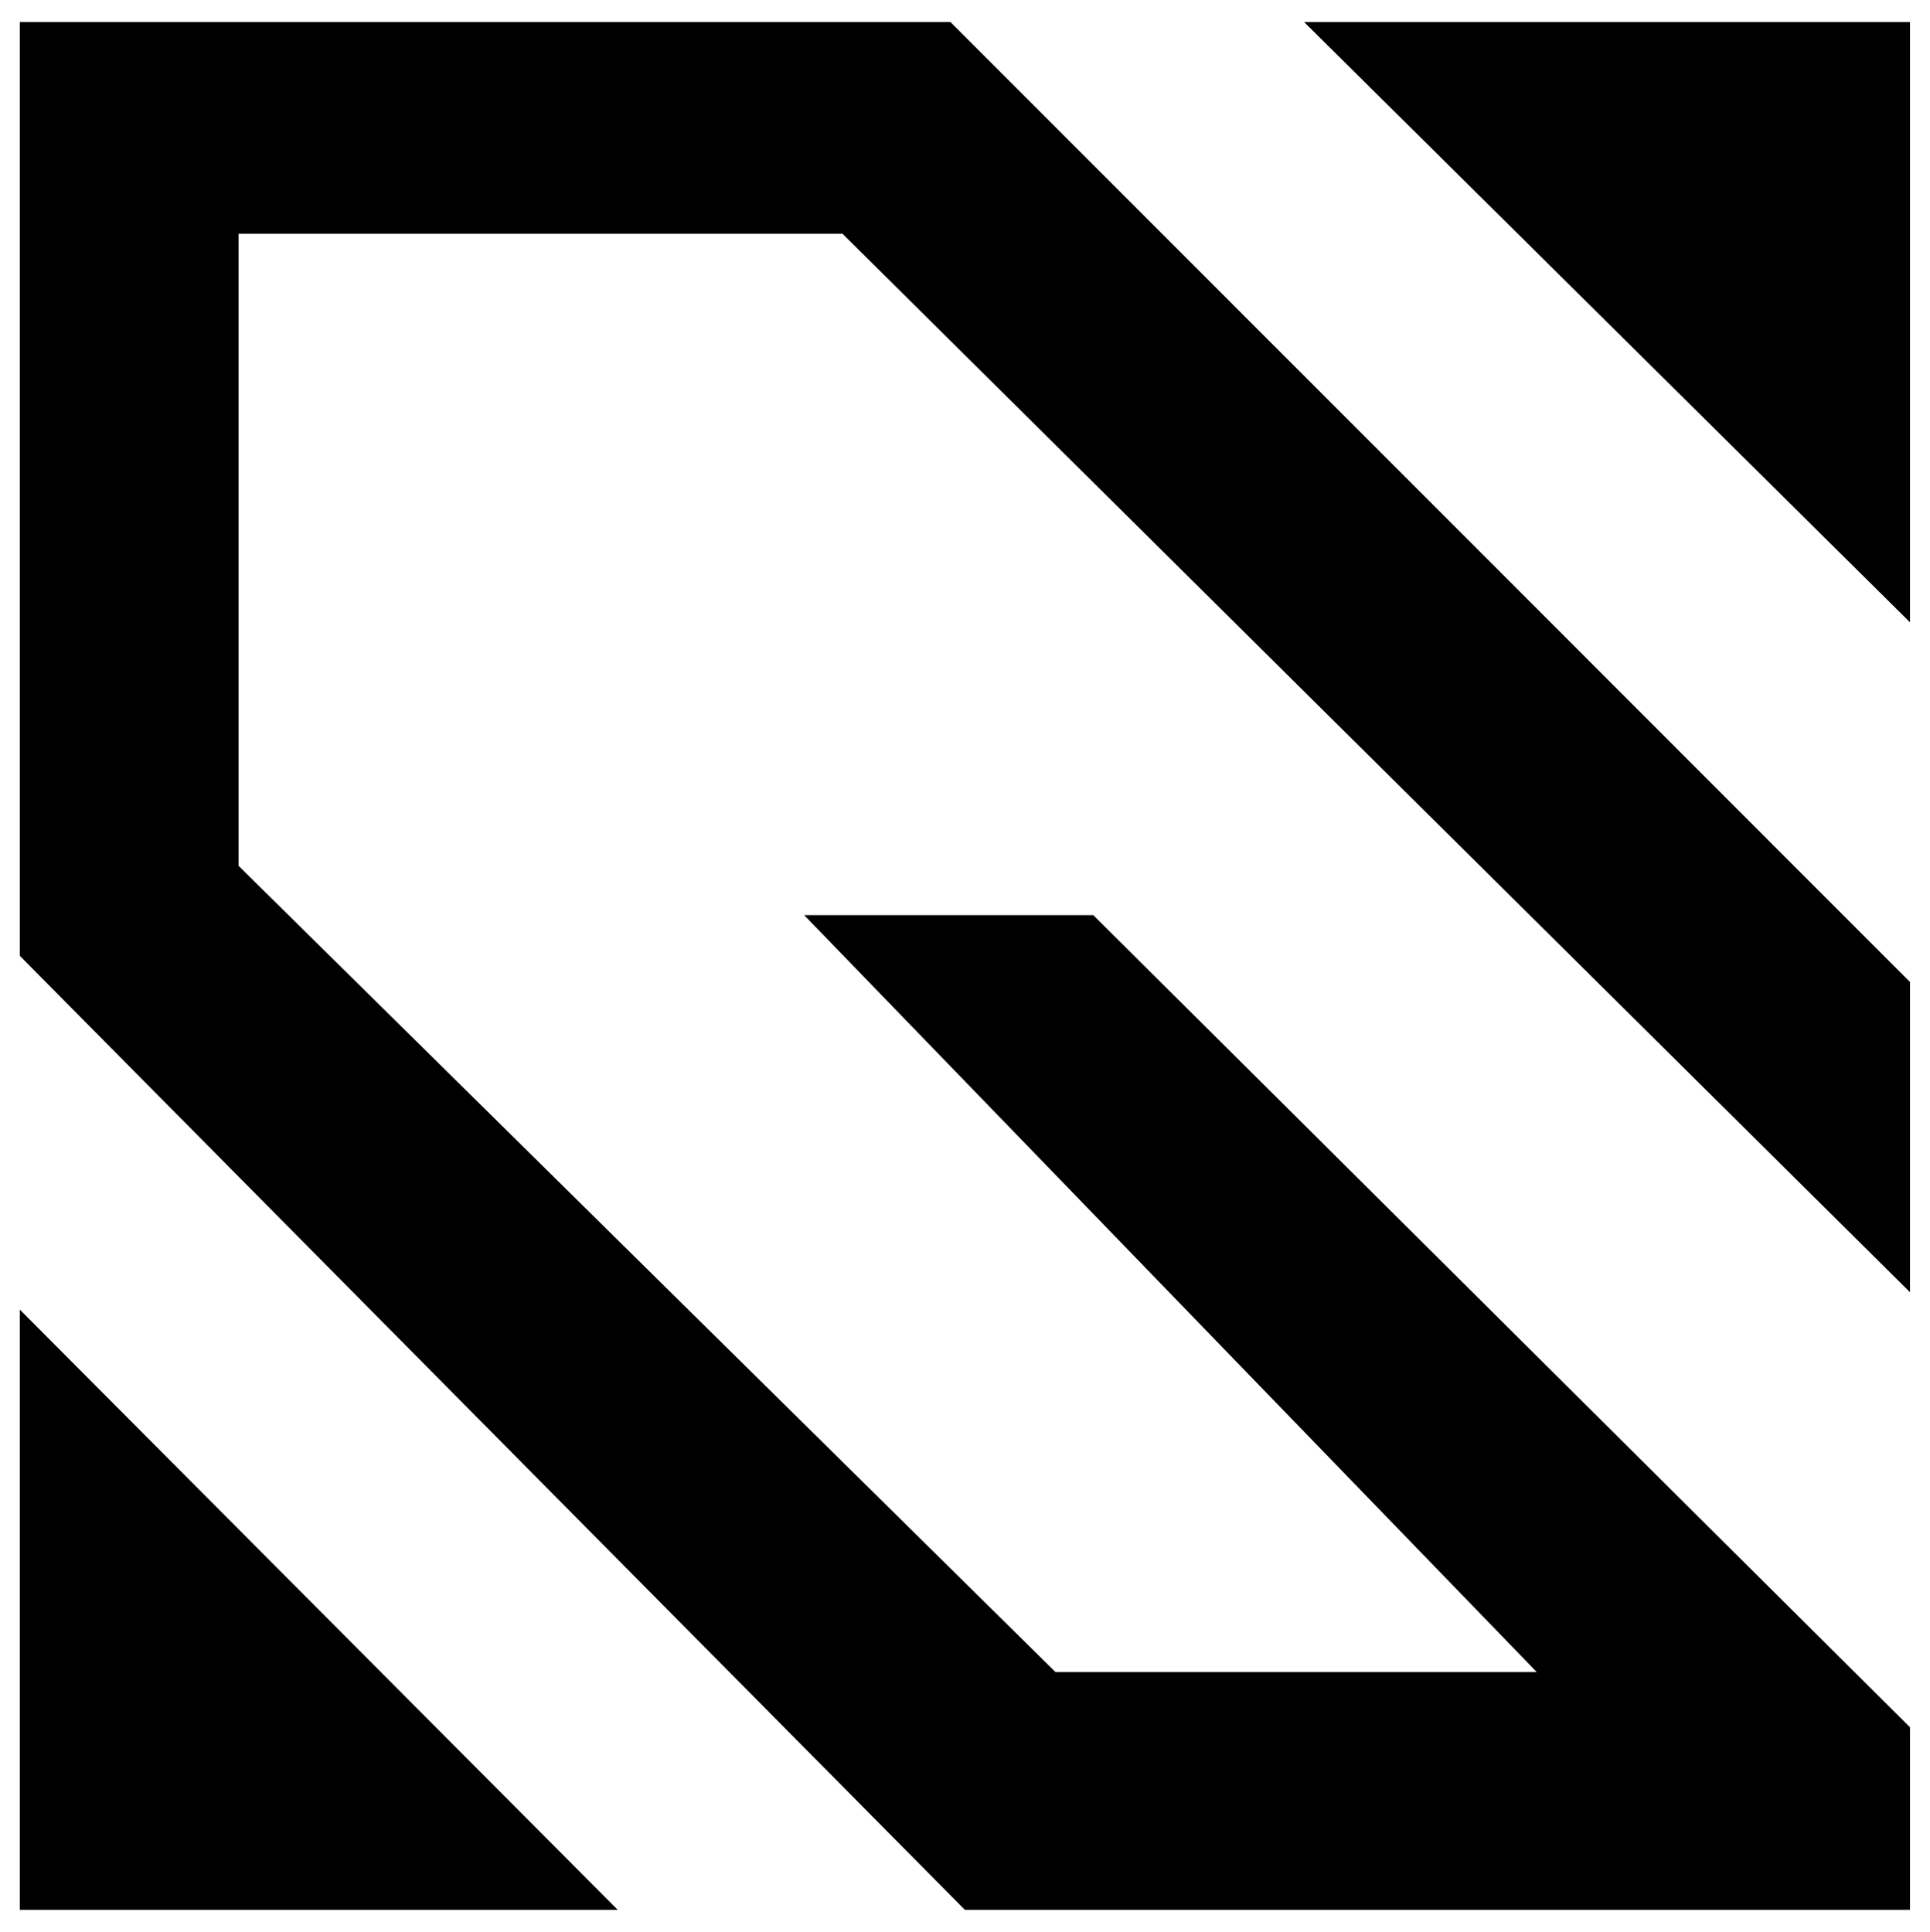 <?xml version="1.0" encoding="utf-8"?>
<!-- Generator: Adobe Illustrator 27.7.0, SVG Export Plug-In . SVG Version: 6.00 Build 0)  -->
<svg version="1.1" id="Livello_1" xmlns="http://www.w3.org/2000/svg" xmlns:xlink="http://www.w3.org/1999/xlink" x="0px" y="0px"
	 viewBox="0 0 104.19 104.31" style="enable-background:new 0 0 104.19 104.31;" xml:space="preserve">
<polyline points="43.41,49.41 59.02,49.41 103.11,93.26 103.11,103.12 52.09,103.12 1.07,51.61 1.07,1.19 51.31,1.19 103.11,53.02 
	103.11,69.77 45.48,12.62 12.88,12.62 12.88,46.75 56.98,90.28 82.96,90.28 "/>
<polygon points="70.4,1.19 103.11,33.6 103.11,1.19 "/>
<polygon points="1.07,70.71 33.35,103.12 1.07,103.12 "/>
</svg>
